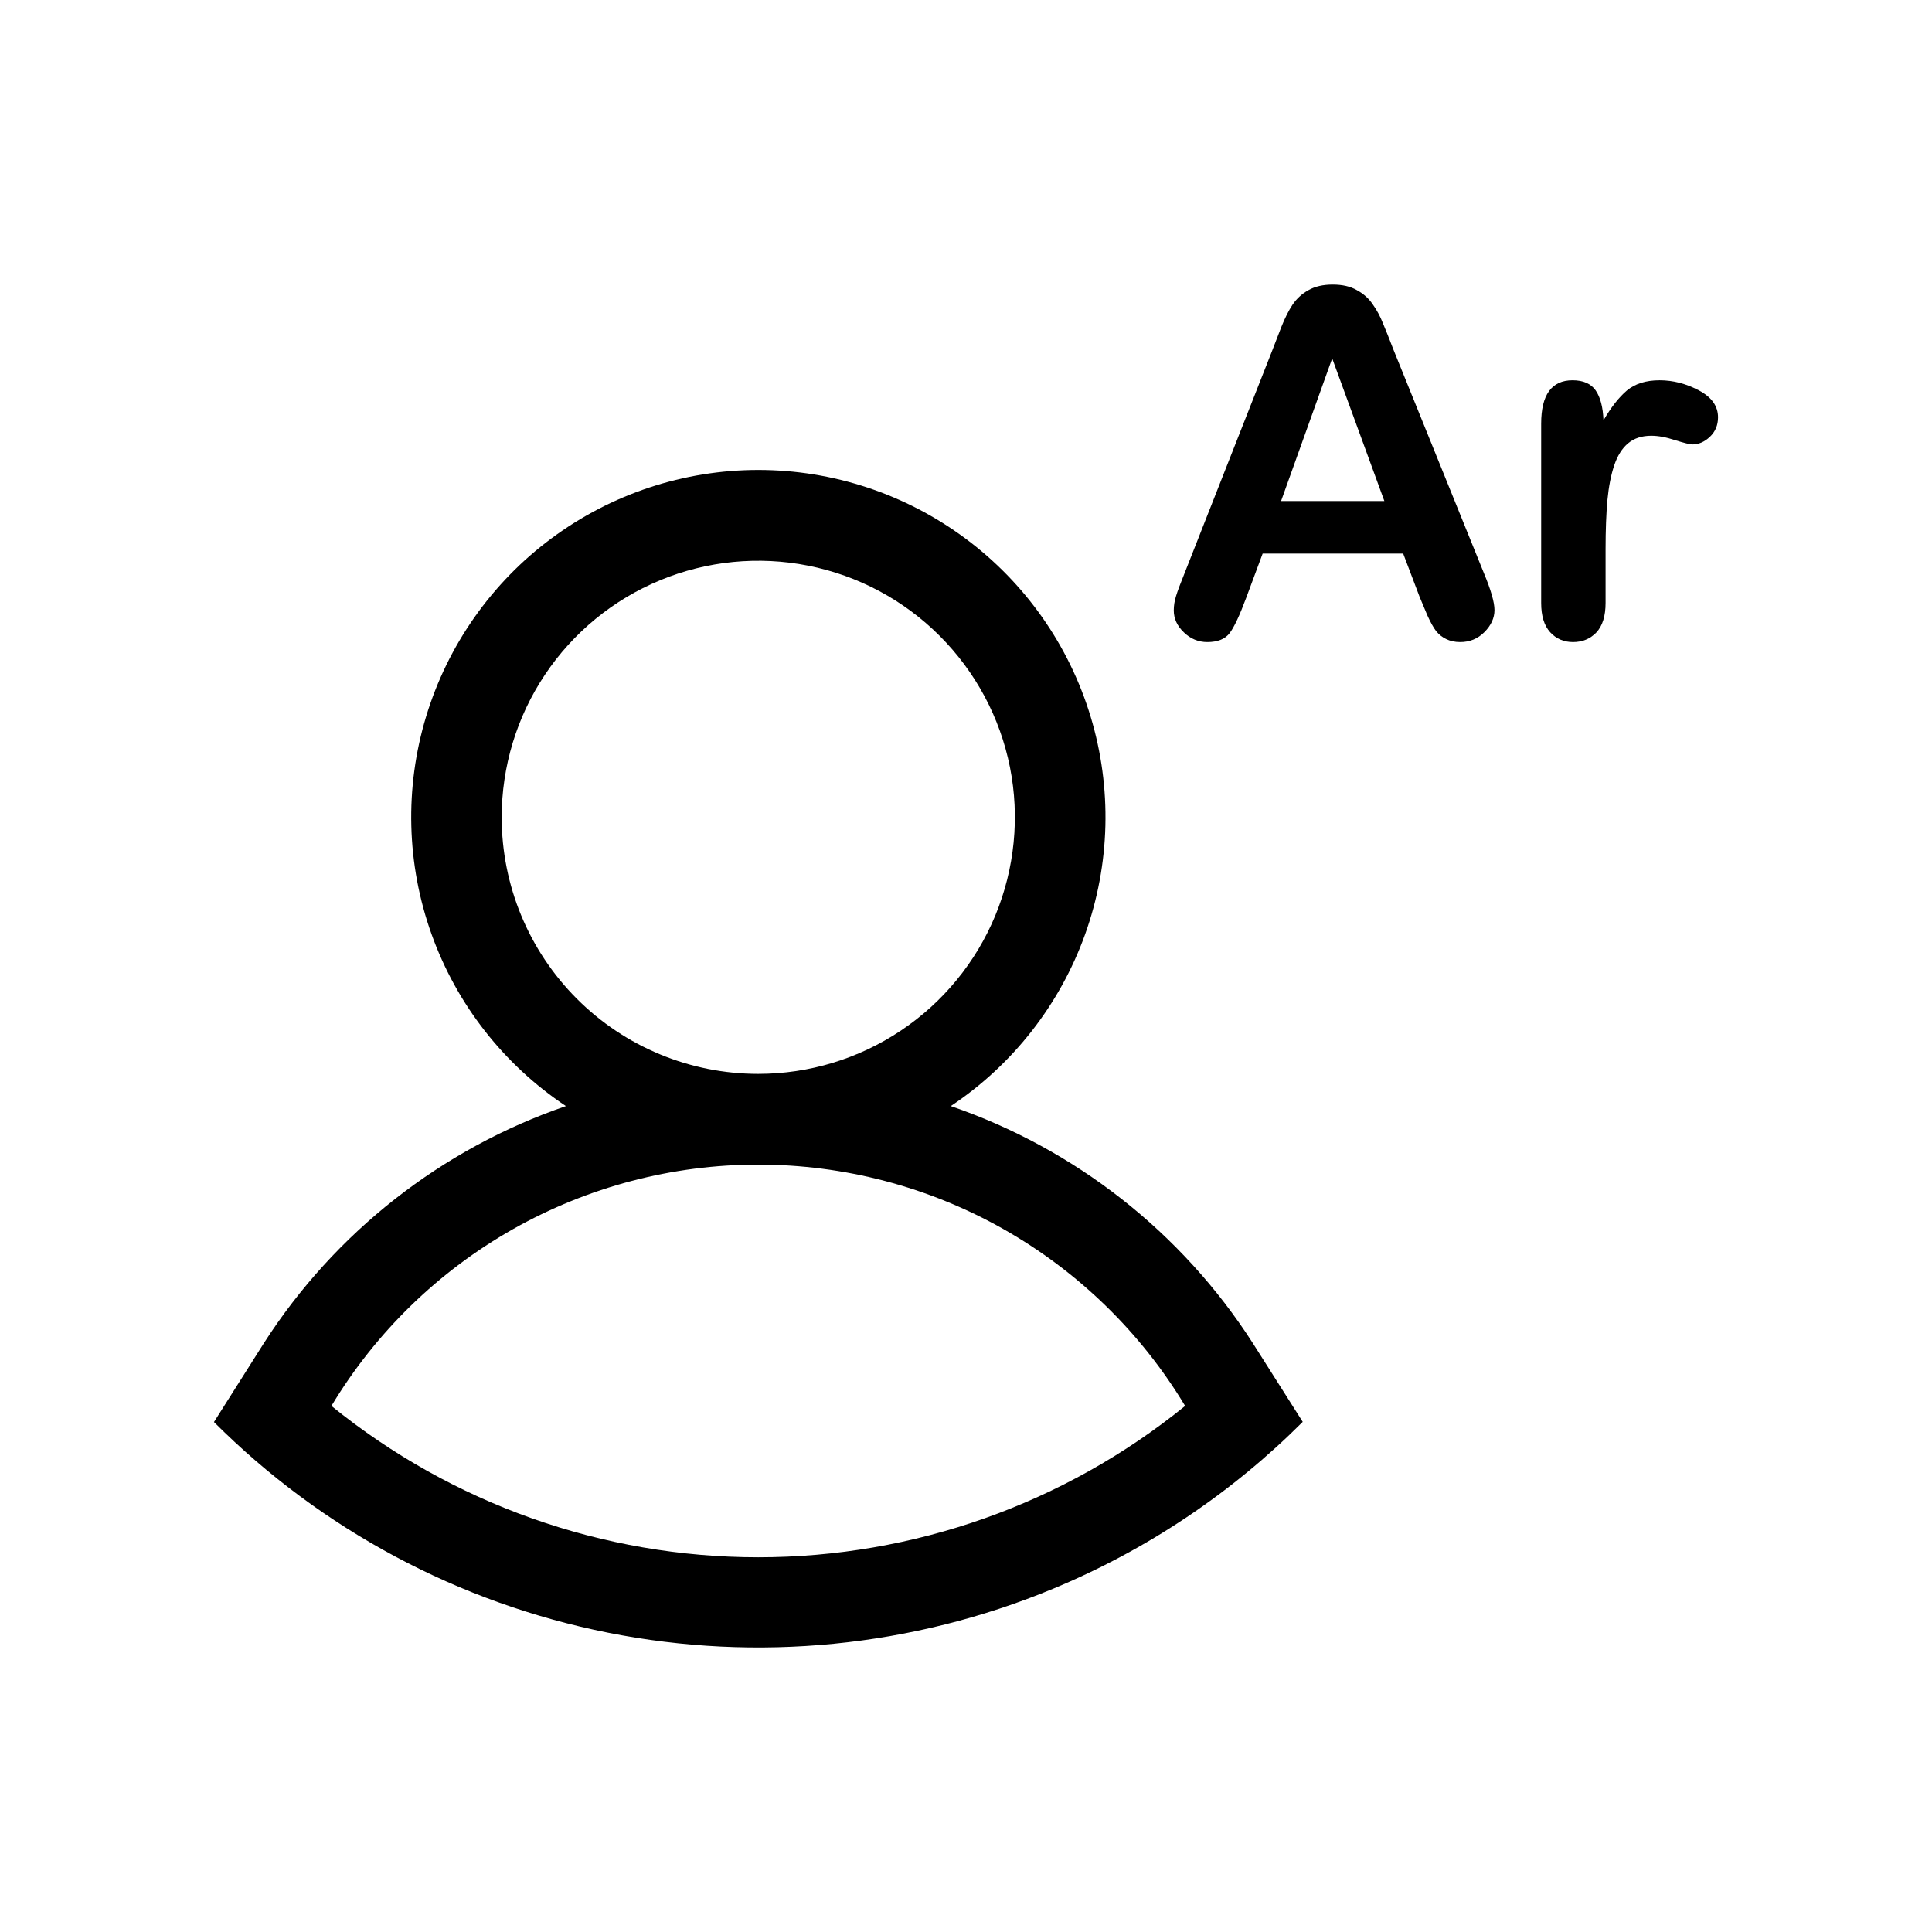 <svg width="24" height="24" viewBox="0 0 24 24" fill="none" xmlns="http://www.w3.org/2000/svg">
<path d="M17.636 7.417L17.431 6.877H15.685L15.48 7.428C15.4 7.643 15.332 7.789 15.275 7.865C15.218 7.939 15.126 7.976 14.997 7.976C14.887 7.976 14.79 7.936 14.707 7.856C14.623 7.776 14.581 7.685 14.581 7.583C14.581 7.525 14.59 7.464 14.61 7.402C14.629 7.339 14.662 7.252 14.707 7.141L15.805 4.352C15.836 4.272 15.873 4.176 15.916 4.065C15.961 3.952 16.008 3.858 16.057 3.784C16.108 3.709 16.173 3.65 16.253 3.605C16.335 3.558 16.436 3.535 16.555 3.535C16.676 3.535 16.777 3.558 16.857 3.605C16.939 3.65 17.004 3.708 17.053 3.781C17.104 3.853 17.146 3.931 17.179 4.015C17.214 4.097 17.258 4.208 17.311 4.346L18.433 7.118C18.521 7.329 18.565 7.482 18.565 7.578C18.565 7.677 18.523 7.769 18.439 7.853C18.357 7.935 18.257 7.976 18.14 7.976C18.072 7.976 18.013 7.963 17.964 7.938C17.916 7.915 17.875 7.882 17.841 7.841C17.808 7.798 17.772 7.734 17.733 7.648C17.696 7.56 17.664 7.483 17.636 7.417ZM15.914 6.224H17.197L16.549 4.452L15.914 6.224Z" fill="black"/>
<path d="M19.945 6.822V7.49C19.945 7.652 19.907 7.774 19.831 7.856C19.754 7.936 19.658 7.976 19.541 7.976C19.425 7.976 19.331 7.935 19.256 7.853C19.182 7.771 19.145 7.65 19.145 7.49V5.263C19.145 4.904 19.275 4.724 19.535 4.724C19.668 4.724 19.763 4.766 19.822 4.85C19.88 4.934 19.913 5.058 19.919 5.222C20.014 5.058 20.112 4.934 20.211 4.85C20.313 4.766 20.448 4.724 20.616 4.724C20.784 4.724 20.947 4.766 21.105 4.85C21.263 4.934 21.342 5.045 21.342 5.184C21.342 5.282 21.308 5.363 21.24 5.427C21.173 5.49 21.101 5.521 21.023 5.521C20.994 5.521 20.922 5.503 20.809 5.468C20.698 5.431 20.599 5.413 20.513 5.413C20.396 5.413 20.3 5.444 20.226 5.506C20.152 5.567 20.094 5.658 20.053 5.779C20.012 5.9 19.984 6.044 19.968 6.212C19.953 6.378 19.945 6.582 19.945 6.822Z" fill="black"/>
<path fill-rule="evenodd" clip-rule="evenodd" d="M2.658 17.665C3.995 19.002 5.699 19.913 7.554 20.282C9.409 20.651 11.332 20.461 13.079 19.737C14.245 19.254 15.299 18.547 16.183 17.663L15.561 16.682C14.677 15.307 13.356 14.271 11.811 13.74C12.582 13.226 13.166 12.479 13.479 11.608C13.792 10.736 13.816 9.788 13.548 8.902C13.28 8.016 12.734 7.239 11.991 6.688C11.247 6.136 10.346 5.838 9.42 5.838C8.495 5.838 7.593 6.136 6.85 6.688C6.107 7.239 5.561 8.016 5.293 8.902C5.025 9.788 5.049 10.736 5.362 11.608C5.674 12.479 6.259 13.226 7.03 13.74C5.485 14.271 4.164 15.307 3.28 16.682L2.658 17.665ZM6.374 15.268C5.444 15.794 4.667 16.551 4.117 17.465C5.617 18.681 7.489 19.345 9.419 19.345C11.35 19.345 13.222 18.681 14.722 17.465C14.172 16.551 13.394 15.794 12.465 15.268C11.536 14.743 10.487 14.467 9.419 14.467C8.352 14.467 7.303 14.743 6.374 15.268ZM6.769 8.382C6.419 8.906 6.232 9.522 6.232 10.153C6.232 10.998 6.568 11.809 7.166 12.407C7.763 13.005 8.574 13.34 9.419 13.34C10.05 13.34 10.666 13.153 11.19 12.803C11.714 12.453 12.123 11.955 12.364 11.373C12.605 10.79 12.669 10.149 12.546 9.531C12.423 8.913 12.119 8.345 11.673 7.899C11.227 7.453 10.66 7.15 10.041 7.027C9.423 6.904 8.782 6.967 8.2 7.208C7.617 7.449 7.119 7.858 6.769 8.382Z" fill="black"/>
</svg>
